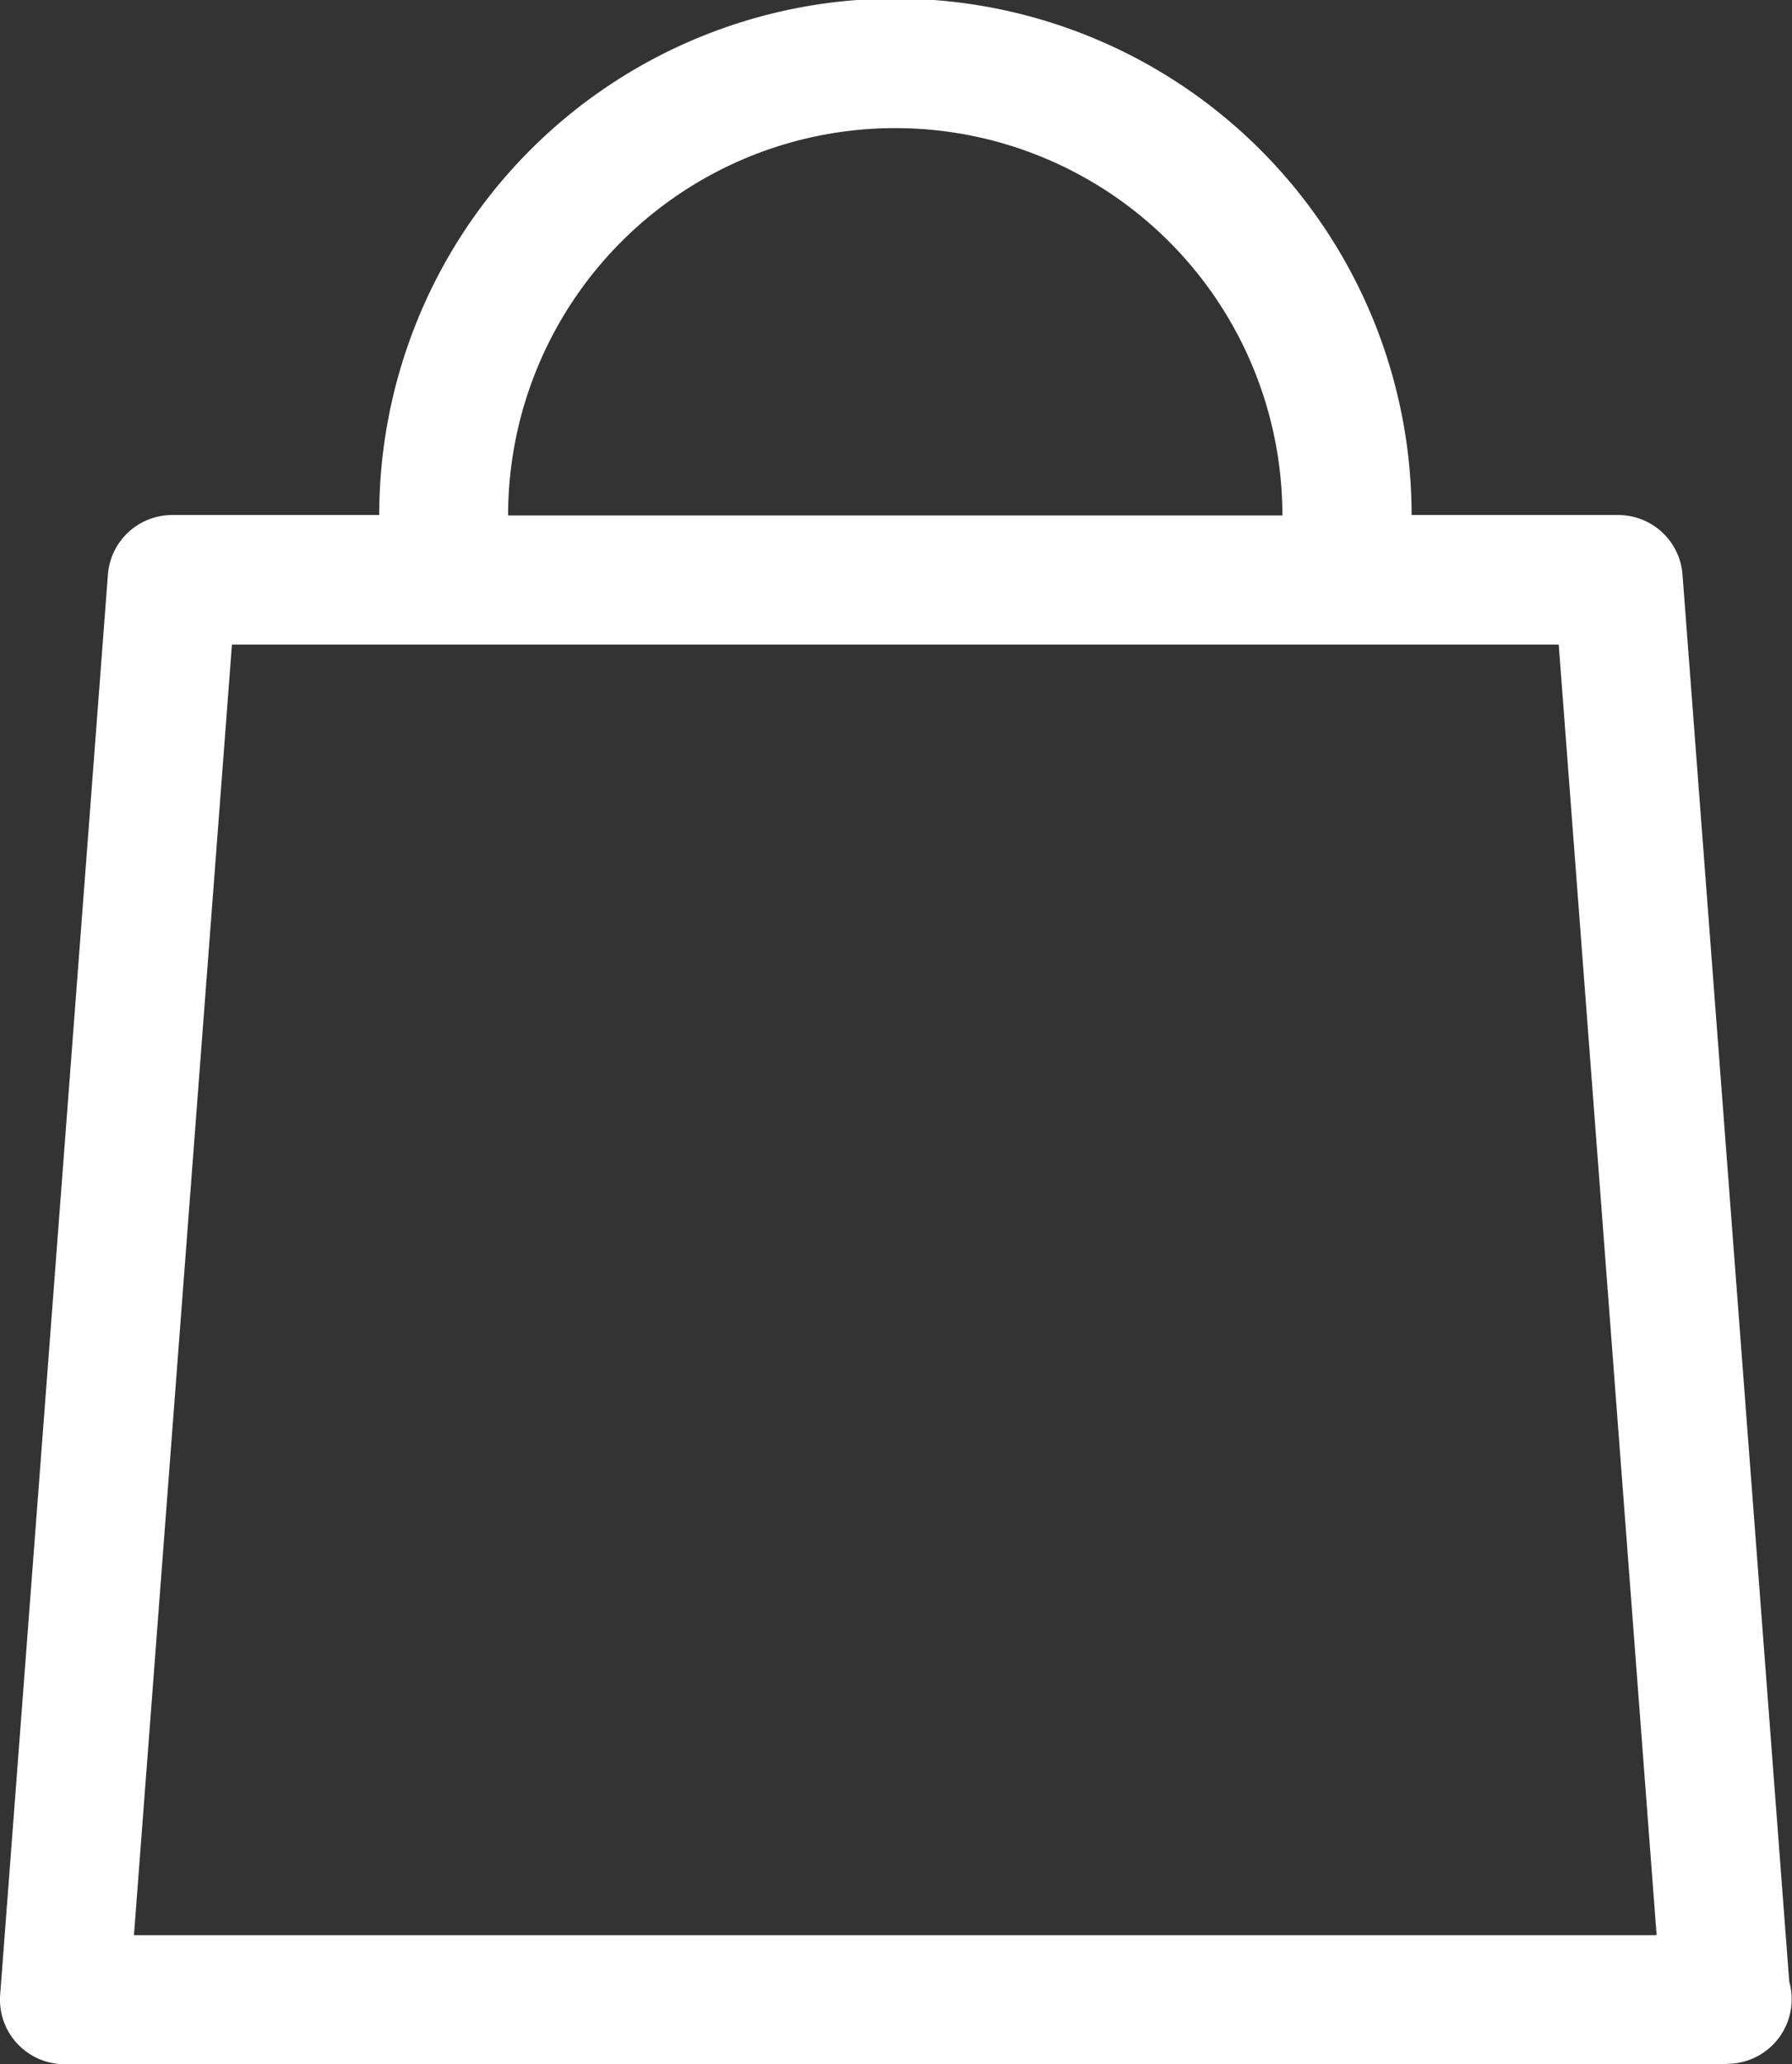 <?xml version="1.0" encoding="UTF-8"?>
<svg xmlns="http://www.w3.org/2000/svg" width="21.524" height="24.781" viewBox="0 0 21.524 24.781">
  <rect x="0" y="0" width="21.524" height="24.781" fill="#333333" stroke="none"/>
  <defs>
    <style>.a{fill:#fff;}</style>
  </defs>
  <path class="a" d="M20.025,24.781H.066a.775.775,0,0,1-.773-.833L.587,6.9a.774.774,0,0,1,.773-.717H3.846a6.2,6.2,0,0,1,12.4,0h2.487A.774.774,0,0,1,19.5,6.9l1.282,16.89a.766.766,0,0,1,.029.211.775.775,0,0,1-.775.775ZM.9,23.232H19.189L18.013,7.738H2.077ZM14.694,6.188a4.649,4.649,0,0,0-9.3,0Z" transform="translate(0.709)"></path>
</svg>
